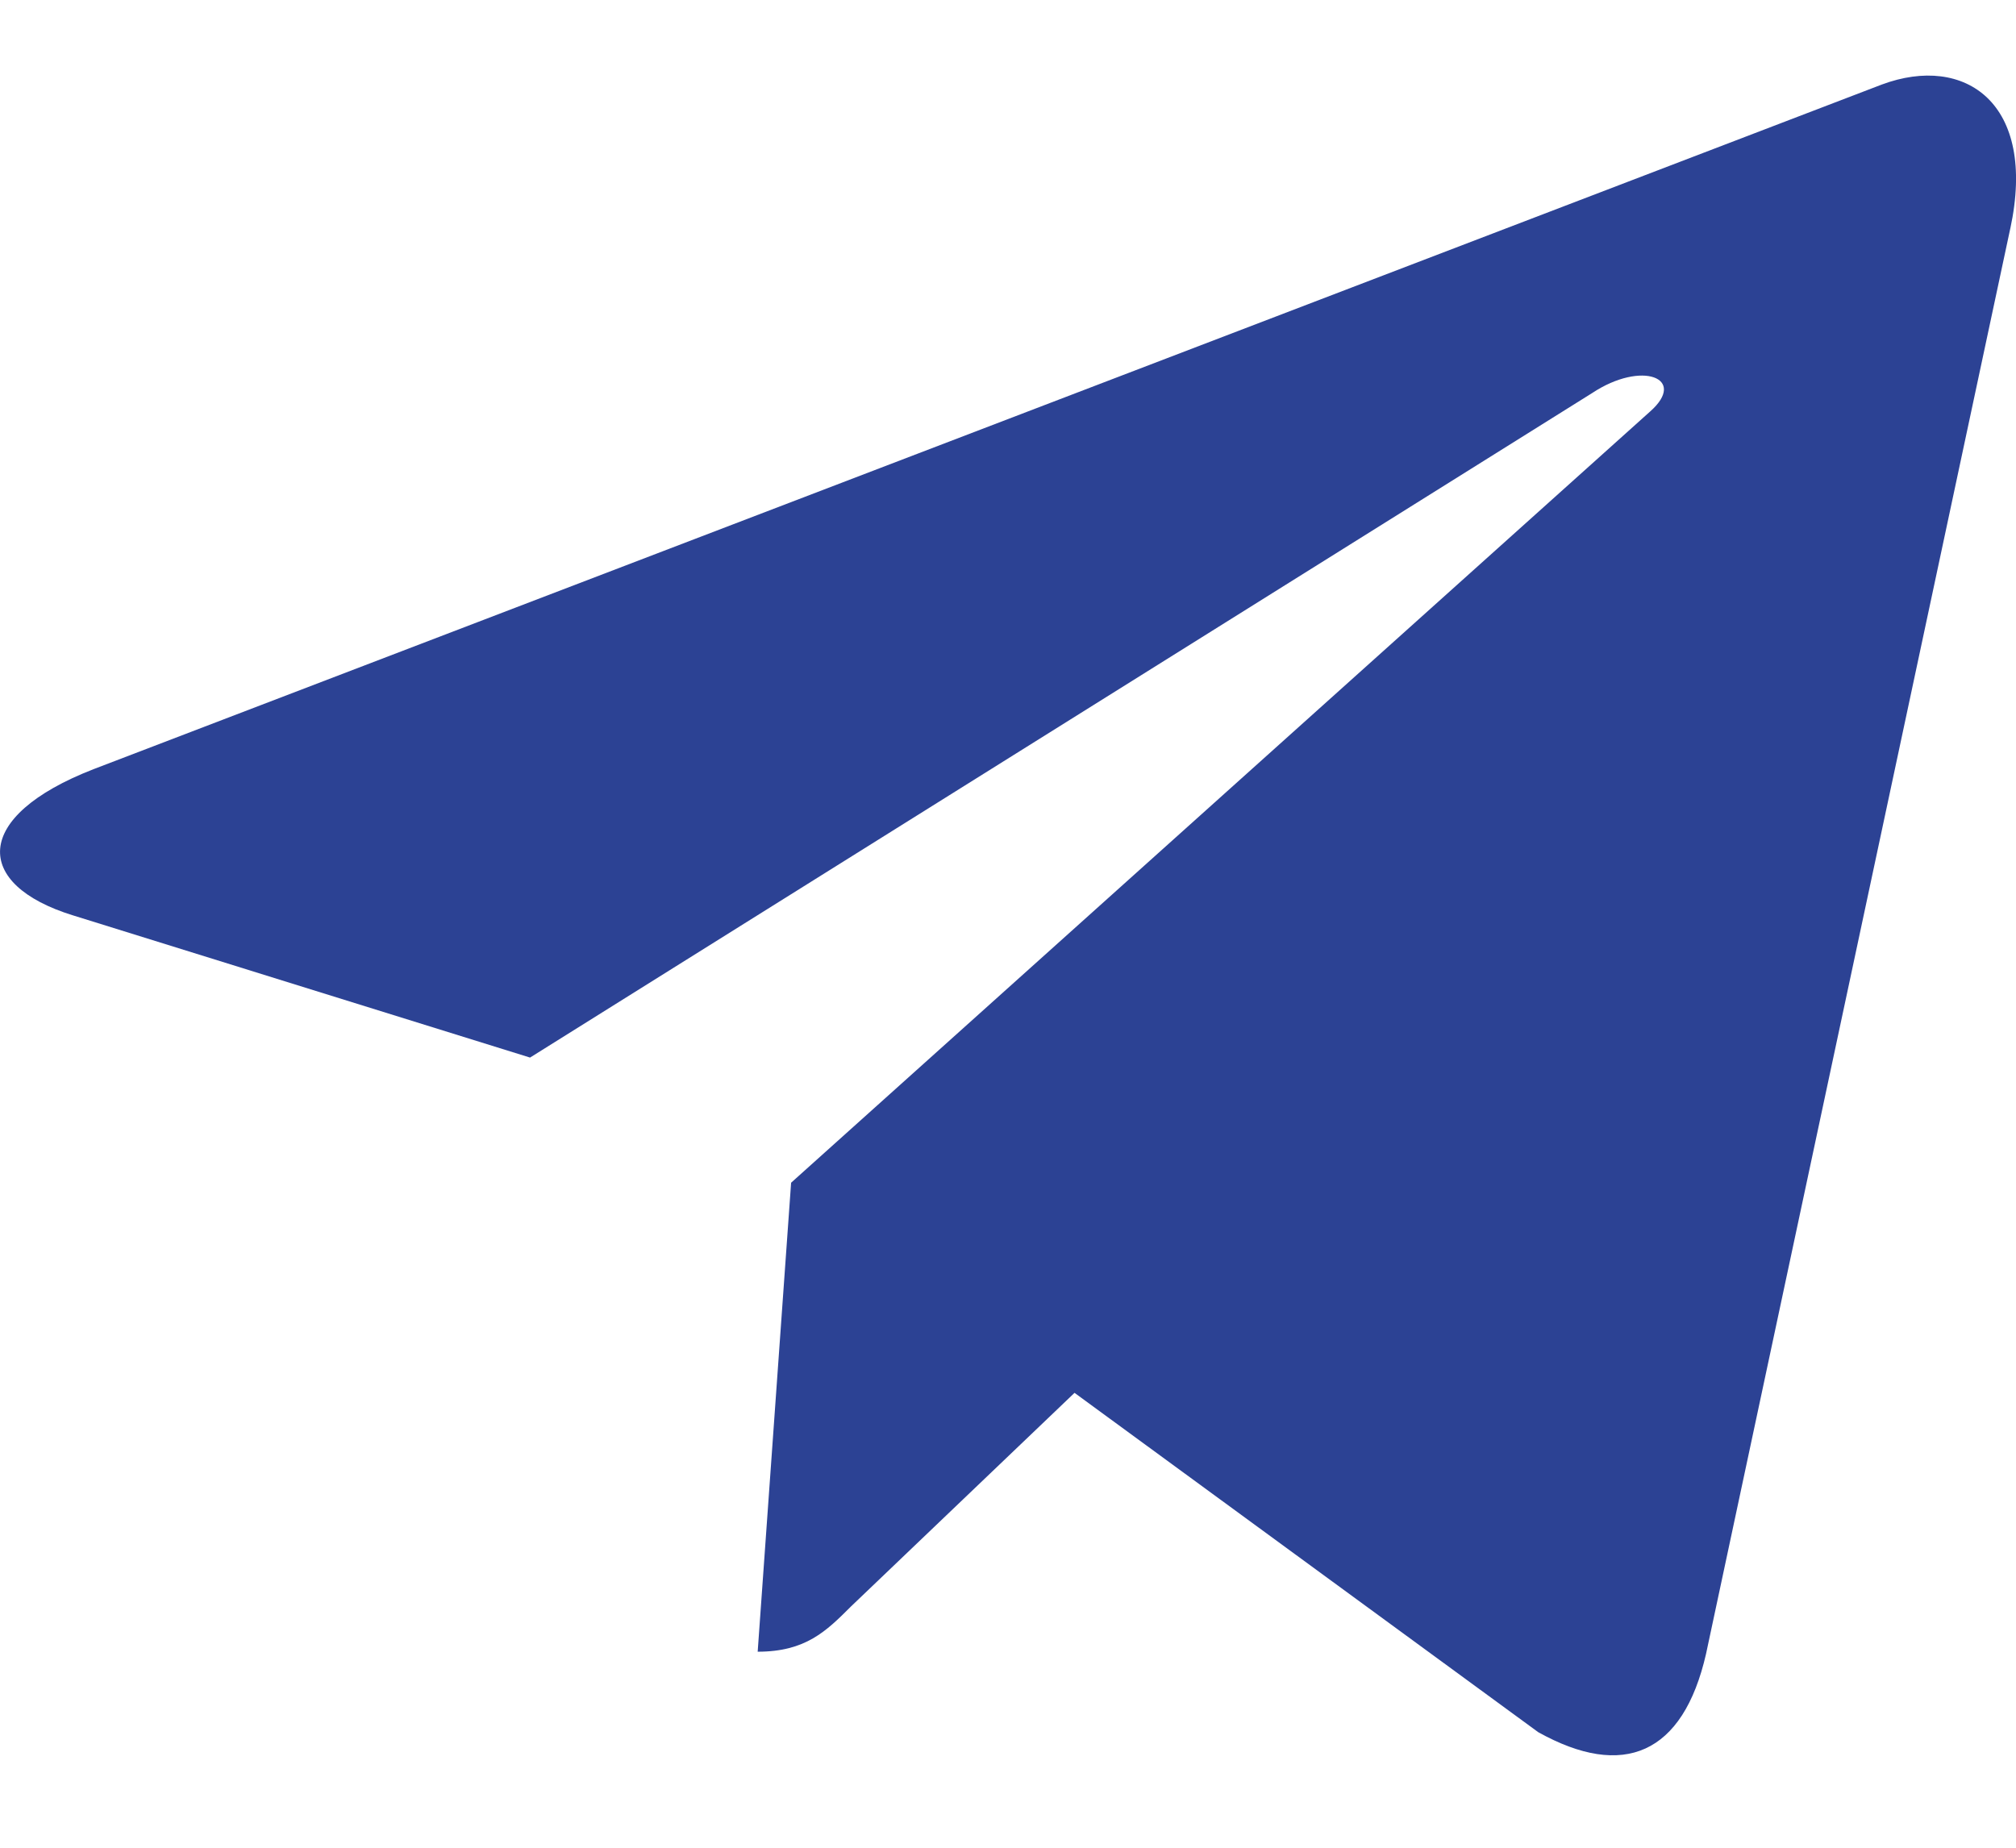 <svg width="12" height="11" viewBox="0 0 12 11" fill="none" xmlns="http://www.w3.org/2000/svg">
<path d="M11.966 1.36L10.155 9.846C10.018 10.445 9.662 10.594 9.156 10.312L6.396 8.292L5.065 9.564C4.918 9.711 4.795 9.833 4.51 9.833L4.709 7.041L9.823 2.449C10.045 2.252 9.774 2.143 9.477 2.34L3.155 6.296L0.433 5.449C-0.158 5.266 -0.169 4.861 0.557 4.579L11.202 0.503C11.695 0.32 12.127 0.612 11.966 1.361V1.36Z" fill="#2C4294"/>
</svg>
